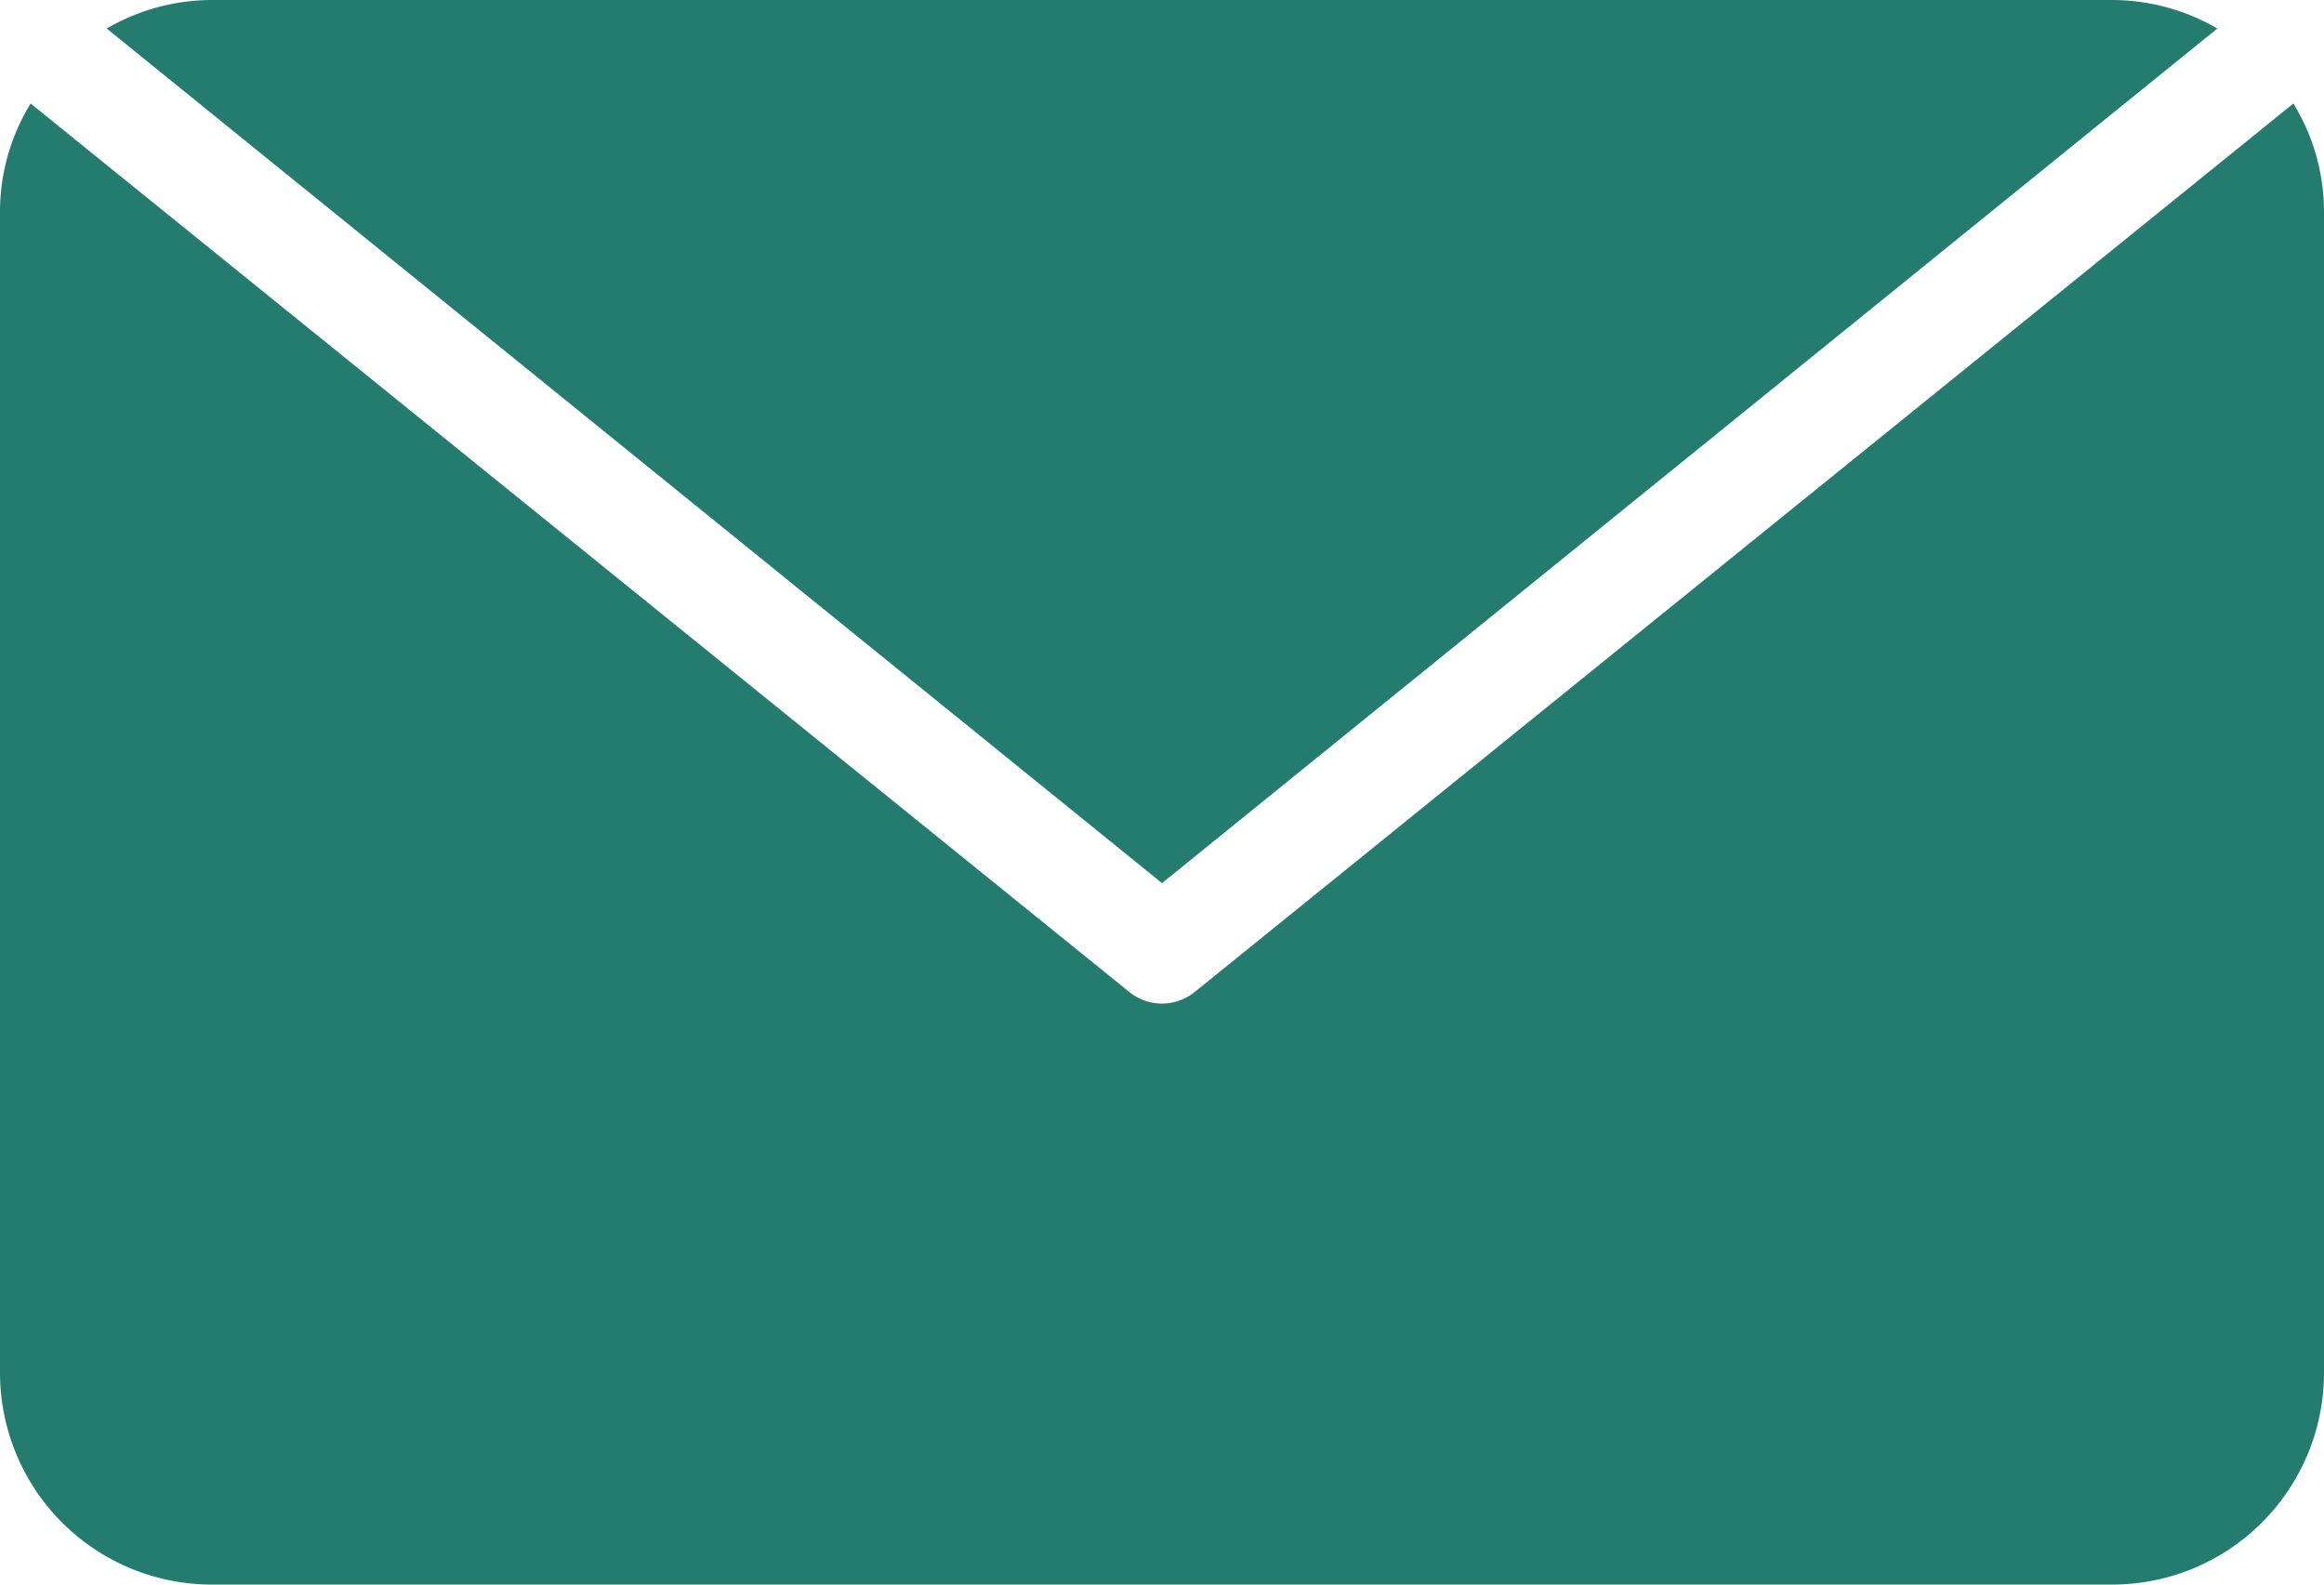 <svg xmlns="http://www.w3.org/2000/svg" width="22" height="15" viewBox="0 0 22 15">
<defs>
    <style>
      .cls-1 {
        fill: #247c6f;
        fill-rule: evenodd;
      }
    </style>
  </defs>
  <path id="email_icon" data-name="email icon" class="cls-1" d="M1028.71,1292.98l-10.4,8.41a0.492,0.492,0,0,1-.62,0l-10.4-8.41a1.958,1.958,0,0,0-.29,1.02v11a2.006,2.006,0,0,0,2,2h18a2.006,2.006,0,0,0,2-2v-11A1.958,1.958,0,0,0,1028.71,1292.98Zm-0.72-.71a1.986,1.986,0,0,0-.99-0.27h-18a1.986,1.986,0,0,0-.99.27l9.99,8.09Z" transform="translate(-1007 -1292)"/>
</svg>
